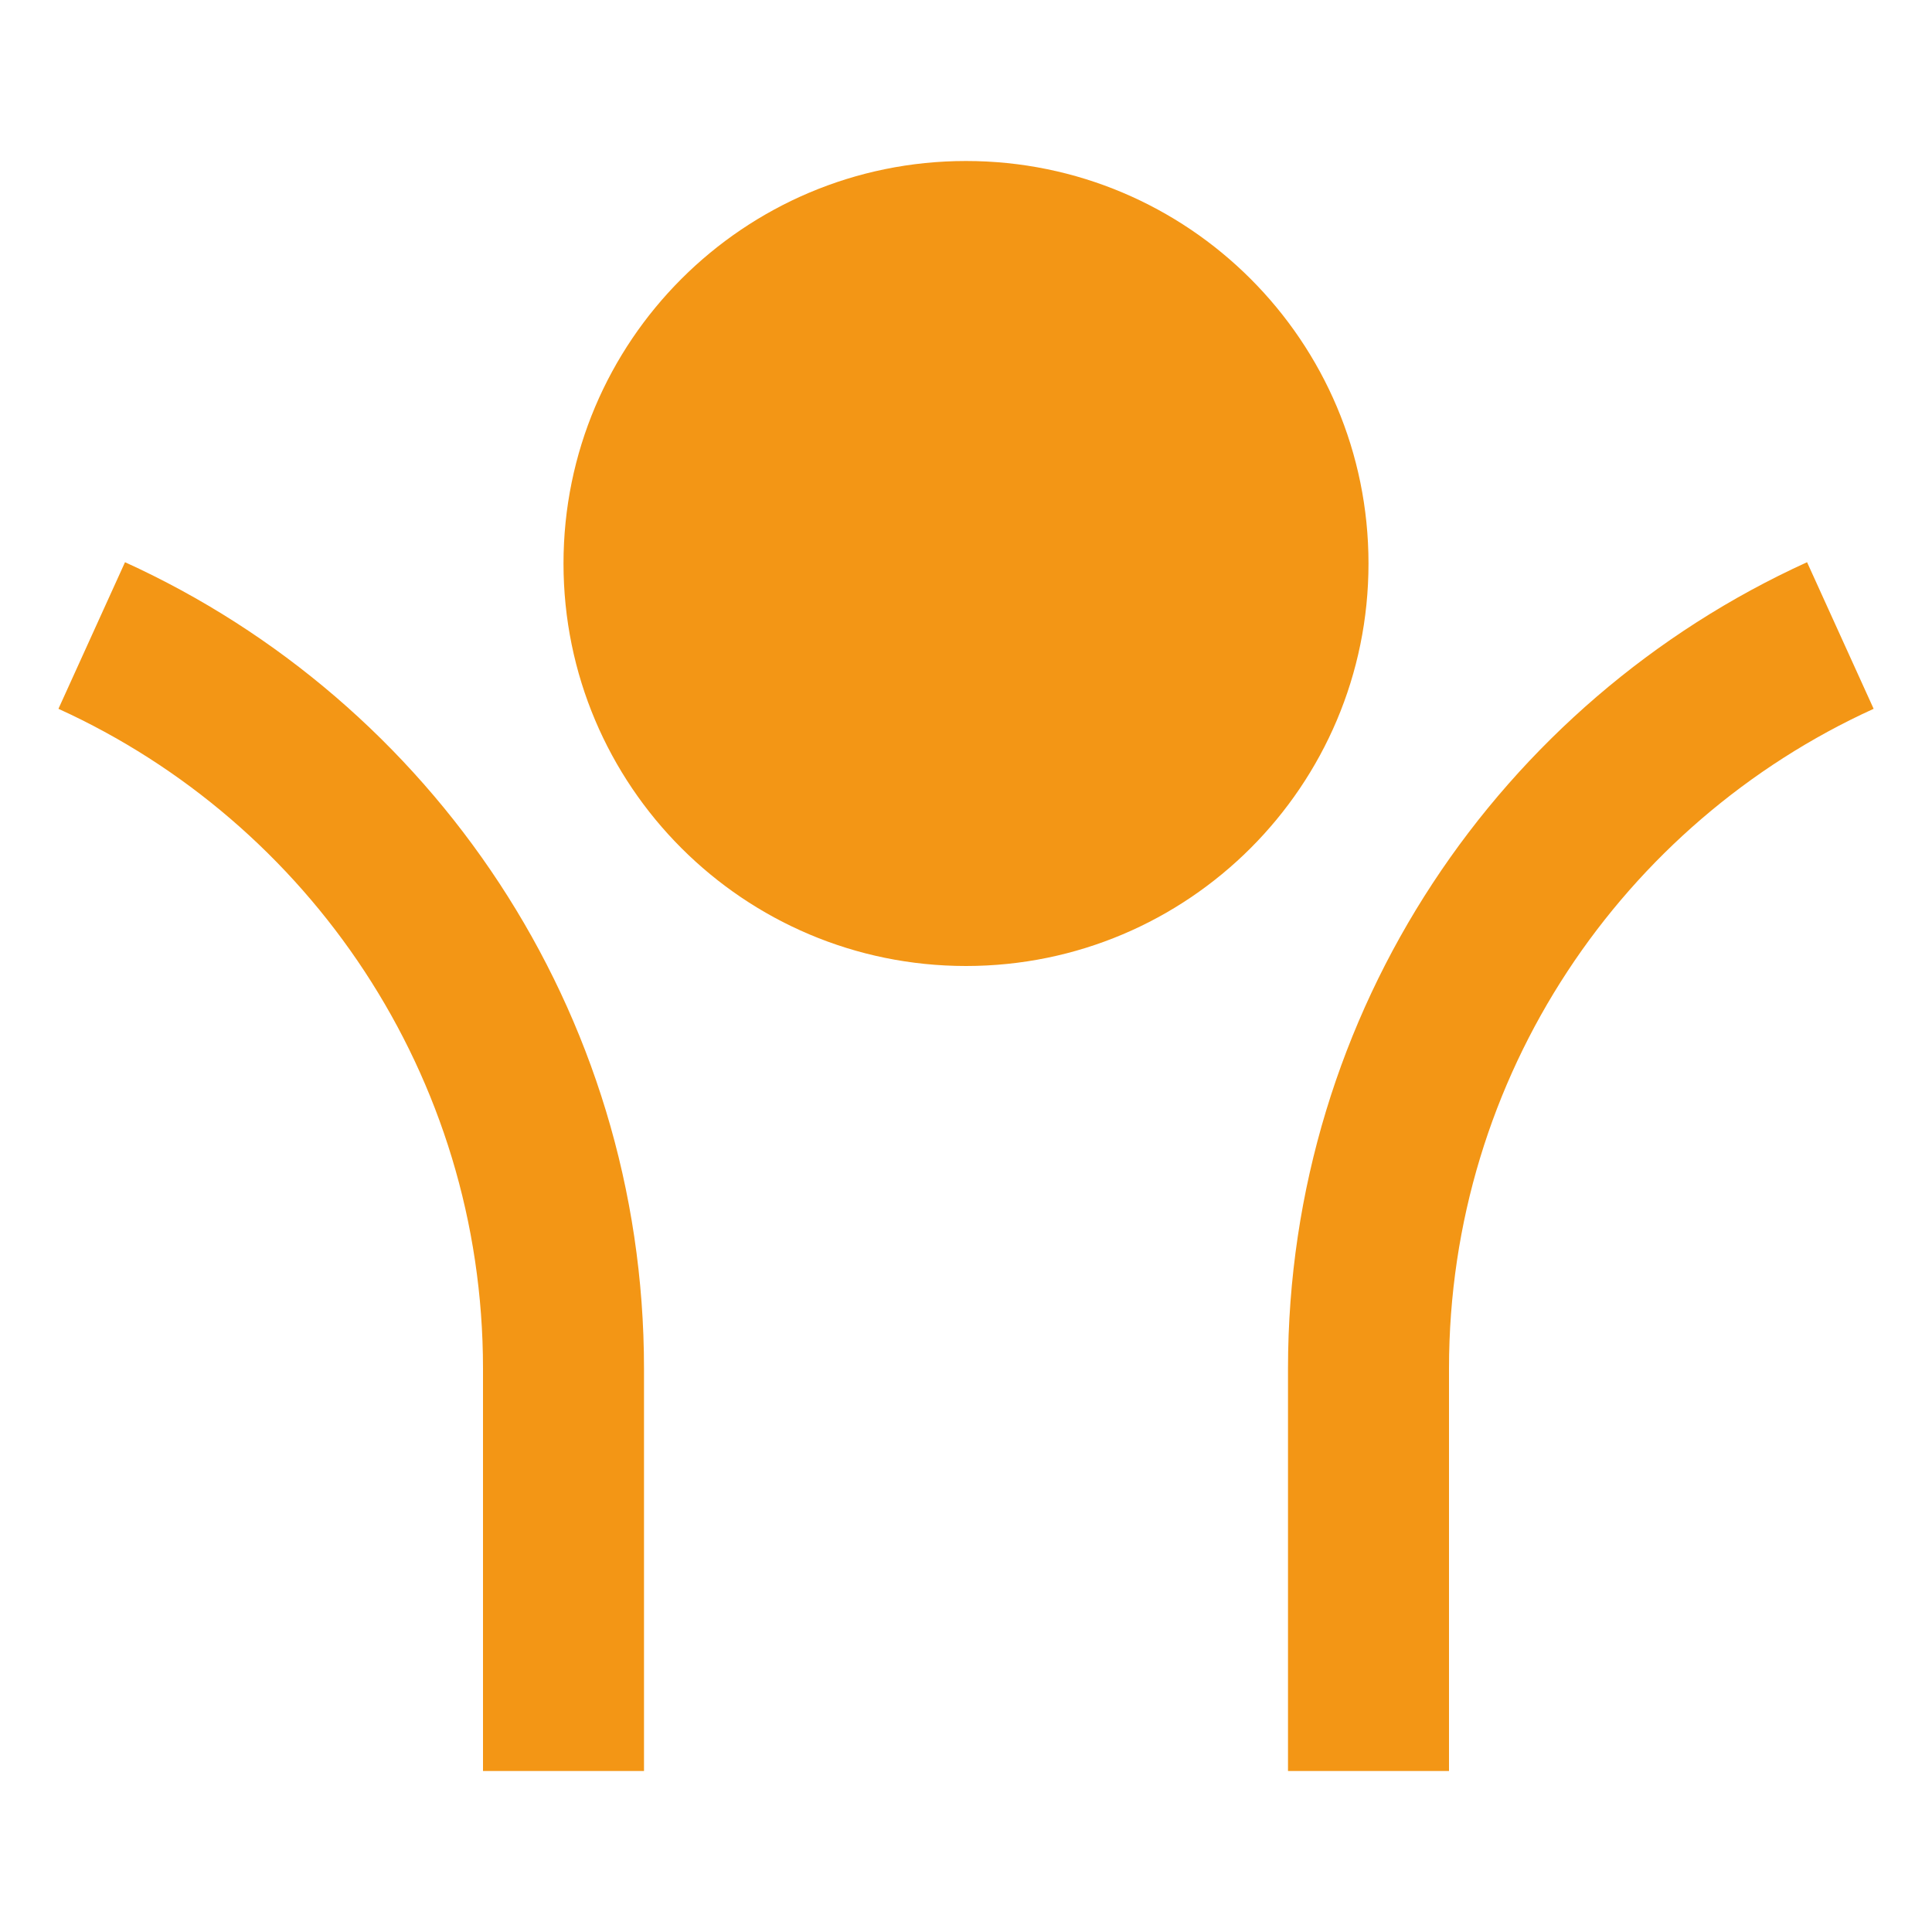 <svg xmlns="http://www.w3.org/2000/svg" viewBox="0 0 24 24" width="64" height="64" fill="rgba(243,150,21,1)"><path d="M12 12C9.239 12 7 9.761 7 7C7 4.239 9.239 2 12 2C14.762 2 17 4.239 17 7C17 9.761 14.762 12 12 12ZM18 17V22H16V17C16 12.549 18.644 8.715 22.448 6.984L23.275 8.805C20.164 10.221 18 13.358 18 17ZM8 17V22H6V17C6 13.358 3.837 10.221 0.726 8.805L1.553 6.984C5.357 8.715 8 12.549 8 17Z"></path></svg>